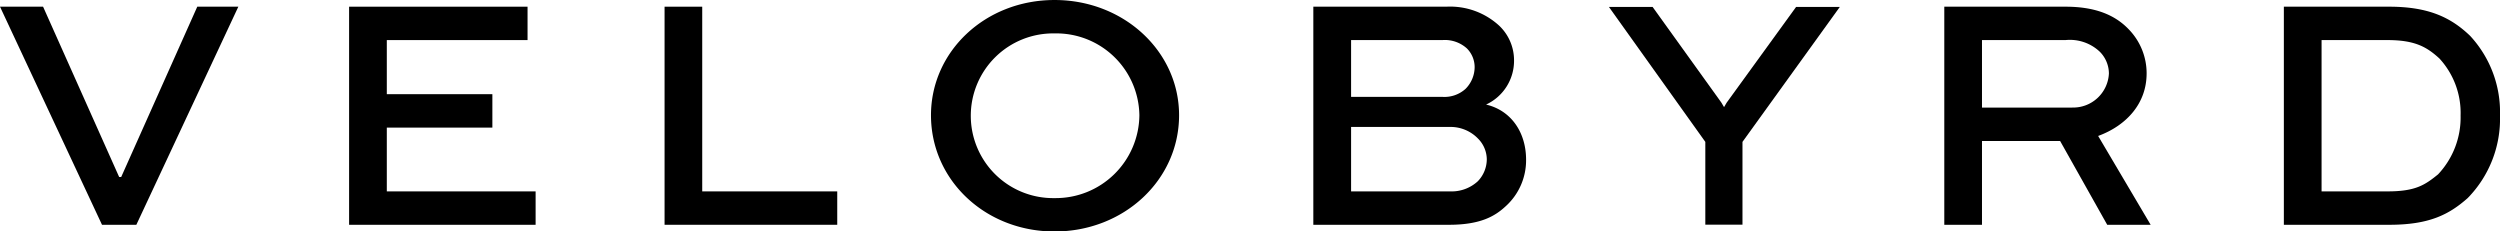 <svg xmlns="http://www.w3.org/2000/svg" xmlns:xlink="http://www.w3.org/1999/xlink" width="312" height="28.888" viewBox="0 0 312 28.888">
  <defs>
    <clipPath id="clip-path">
      <rect id="Rechteck_392" data-name="Rechteck 392" width="312" height="28.888" fill="none"/>
    </clipPath>
  </defs>
  <g id="Gruppe_122" data-name="Gruppe 122" transform="translate(0 0)">
    <path id="Pfad_73" data-name="Pfad 73" d="M257.176,2.543h-4.7V29.76h21.55V25.594H257.176Z" transform="translate(-169.538 -1.708)"/>
    <g id="Gruppe_123" data-name="Gruppe 123" transform="translate(0 0)">
      <g id="Gruppe_122-2" data-name="Gruppe 122" transform="translate(0 0)" clip-path="url(#clip-path)">
        <path id="Pfad_74" data-name="Pfad 74" d="M369.121,0C360.467,0,353.7,6.417,353.7,14.381c0,8.085,6.767,14.507,15.421,14.507s15.541-6.422,15.541-14.507C384.663,6.417,377.774,0,369.121,0m0,24.722a10.278,10.278,0,1,1,0-20.553,10.366,10.366,0,0,1,10.587,10.213,10.444,10.444,0,0,1-10.587,10.34" transform="translate(-237.513 0.001)"/>
        <path id="Pfad_75" data-name="Pfad 75" d="M137.335,17.632H150.51V13.461H137.335V6.709H154.9V2.542H132.63V29.761h23.276V25.593H137.335Z" transform="translate(-89.062 -1.707)"/>
        <path id="Pfad_76" data-name="Pfad 76" d="M890.917,6.17c-2.354-2.253-5.126-3.627-10.082-3.627H867.683V29.761h13.152c4.956,0,7.436-1.248,9.789-3.332a14.143,14.143,0,0,0,4.034-10.3,14.009,14.009,0,0,0-3.741-9.96m-3.99,17.3c-1.639,1.331-2.818,2.124-6.3,2.124H872.39V6.71h8.234c3.446,0,4.916.876,6.47,2.294a10.029,10.029,0,0,1,2.646,7.126,10.342,10.342,0,0,1-2.814,7.34" transform="translate(-582.658 -1.708)"/>
        <path id="Pfad_77" data-name="Pfad 77" d="M763.927,10.878a7.871,7.871,0,0,0-2.185-5.461c-1.764-1.877-4.285-2.875-7.941-2.875H738.676V29.76h4.705V19.3h9.748l5.881,10.464h5.421l-6.555-11.089c3.614-1.331,6.049-4.124,6.049-7.793m-9.285,4.252h-11.26V6.709H753.8a5.428,5.428,0,0,1,4.286,1.458,3.877,3.877,0,0,1,1.134,2.71,4.467,4.467,0,0,1-4.58,4.252" transform="translate(-496.028 -1.707)"/>
        <path id="Pfad_78" data-name="Pfad 78" d="M520.537,14.755a6.017,6.017,0,0,0,3.487-5.546,5.936,5.936,0,0,0-1.849-4.292,9.047,9.047,0,0,0-6.6-2.375h-16.6V29.76h16.931c3.95,0,5.758-1.081,7.1-2.335a7.719,7.719,0,0,0,2.521-5.795c0-3.334-1.805-6.127-5-6.875M503.688,6.709h11.385a4.1,4.1,0,0,1,3.068,1.042,3.3,3.3,0,0,1,.966,2.334,3.873,3.873,0,0,1-1.134,2.71,3.92,3.92,0,0,1-2.9,1H503.688Zm15.8,17.632a4.823,4.823,0,0,1-3.4,1.252h-12.4V17.548h12.4a4.758,4.758,0,0,1,3.443,1.458,3.714,3.714,0,0,1,1.093,2.583,3.967,3.967,0,0,1-1.134,2.751" transform="translate(-335.072 -1.707)"/>
        <path id="Pfad_79" data-name="Pfad 79" d="M15.124,23.8h-.253L5.376,2.543H0l12.73,27.218h4.285L29.745,2.543H24.62Z" transform="translate(0 -1.708)"/>
        <path id="Pfad_80" data-name="Pfad 80" d="M625.963,14.559l-.019.028q-.181.289-.32.545c-.1-.177-.209-.367-.338-.572l-8.58-11.935h-5.452L623.287,19.47V29.8h4.637V19.471L640.074,2.625h-5.456Z" transform="translate(-410.463 -1.763)"/>
      </g>
    </g>
  </g>
</svg>
